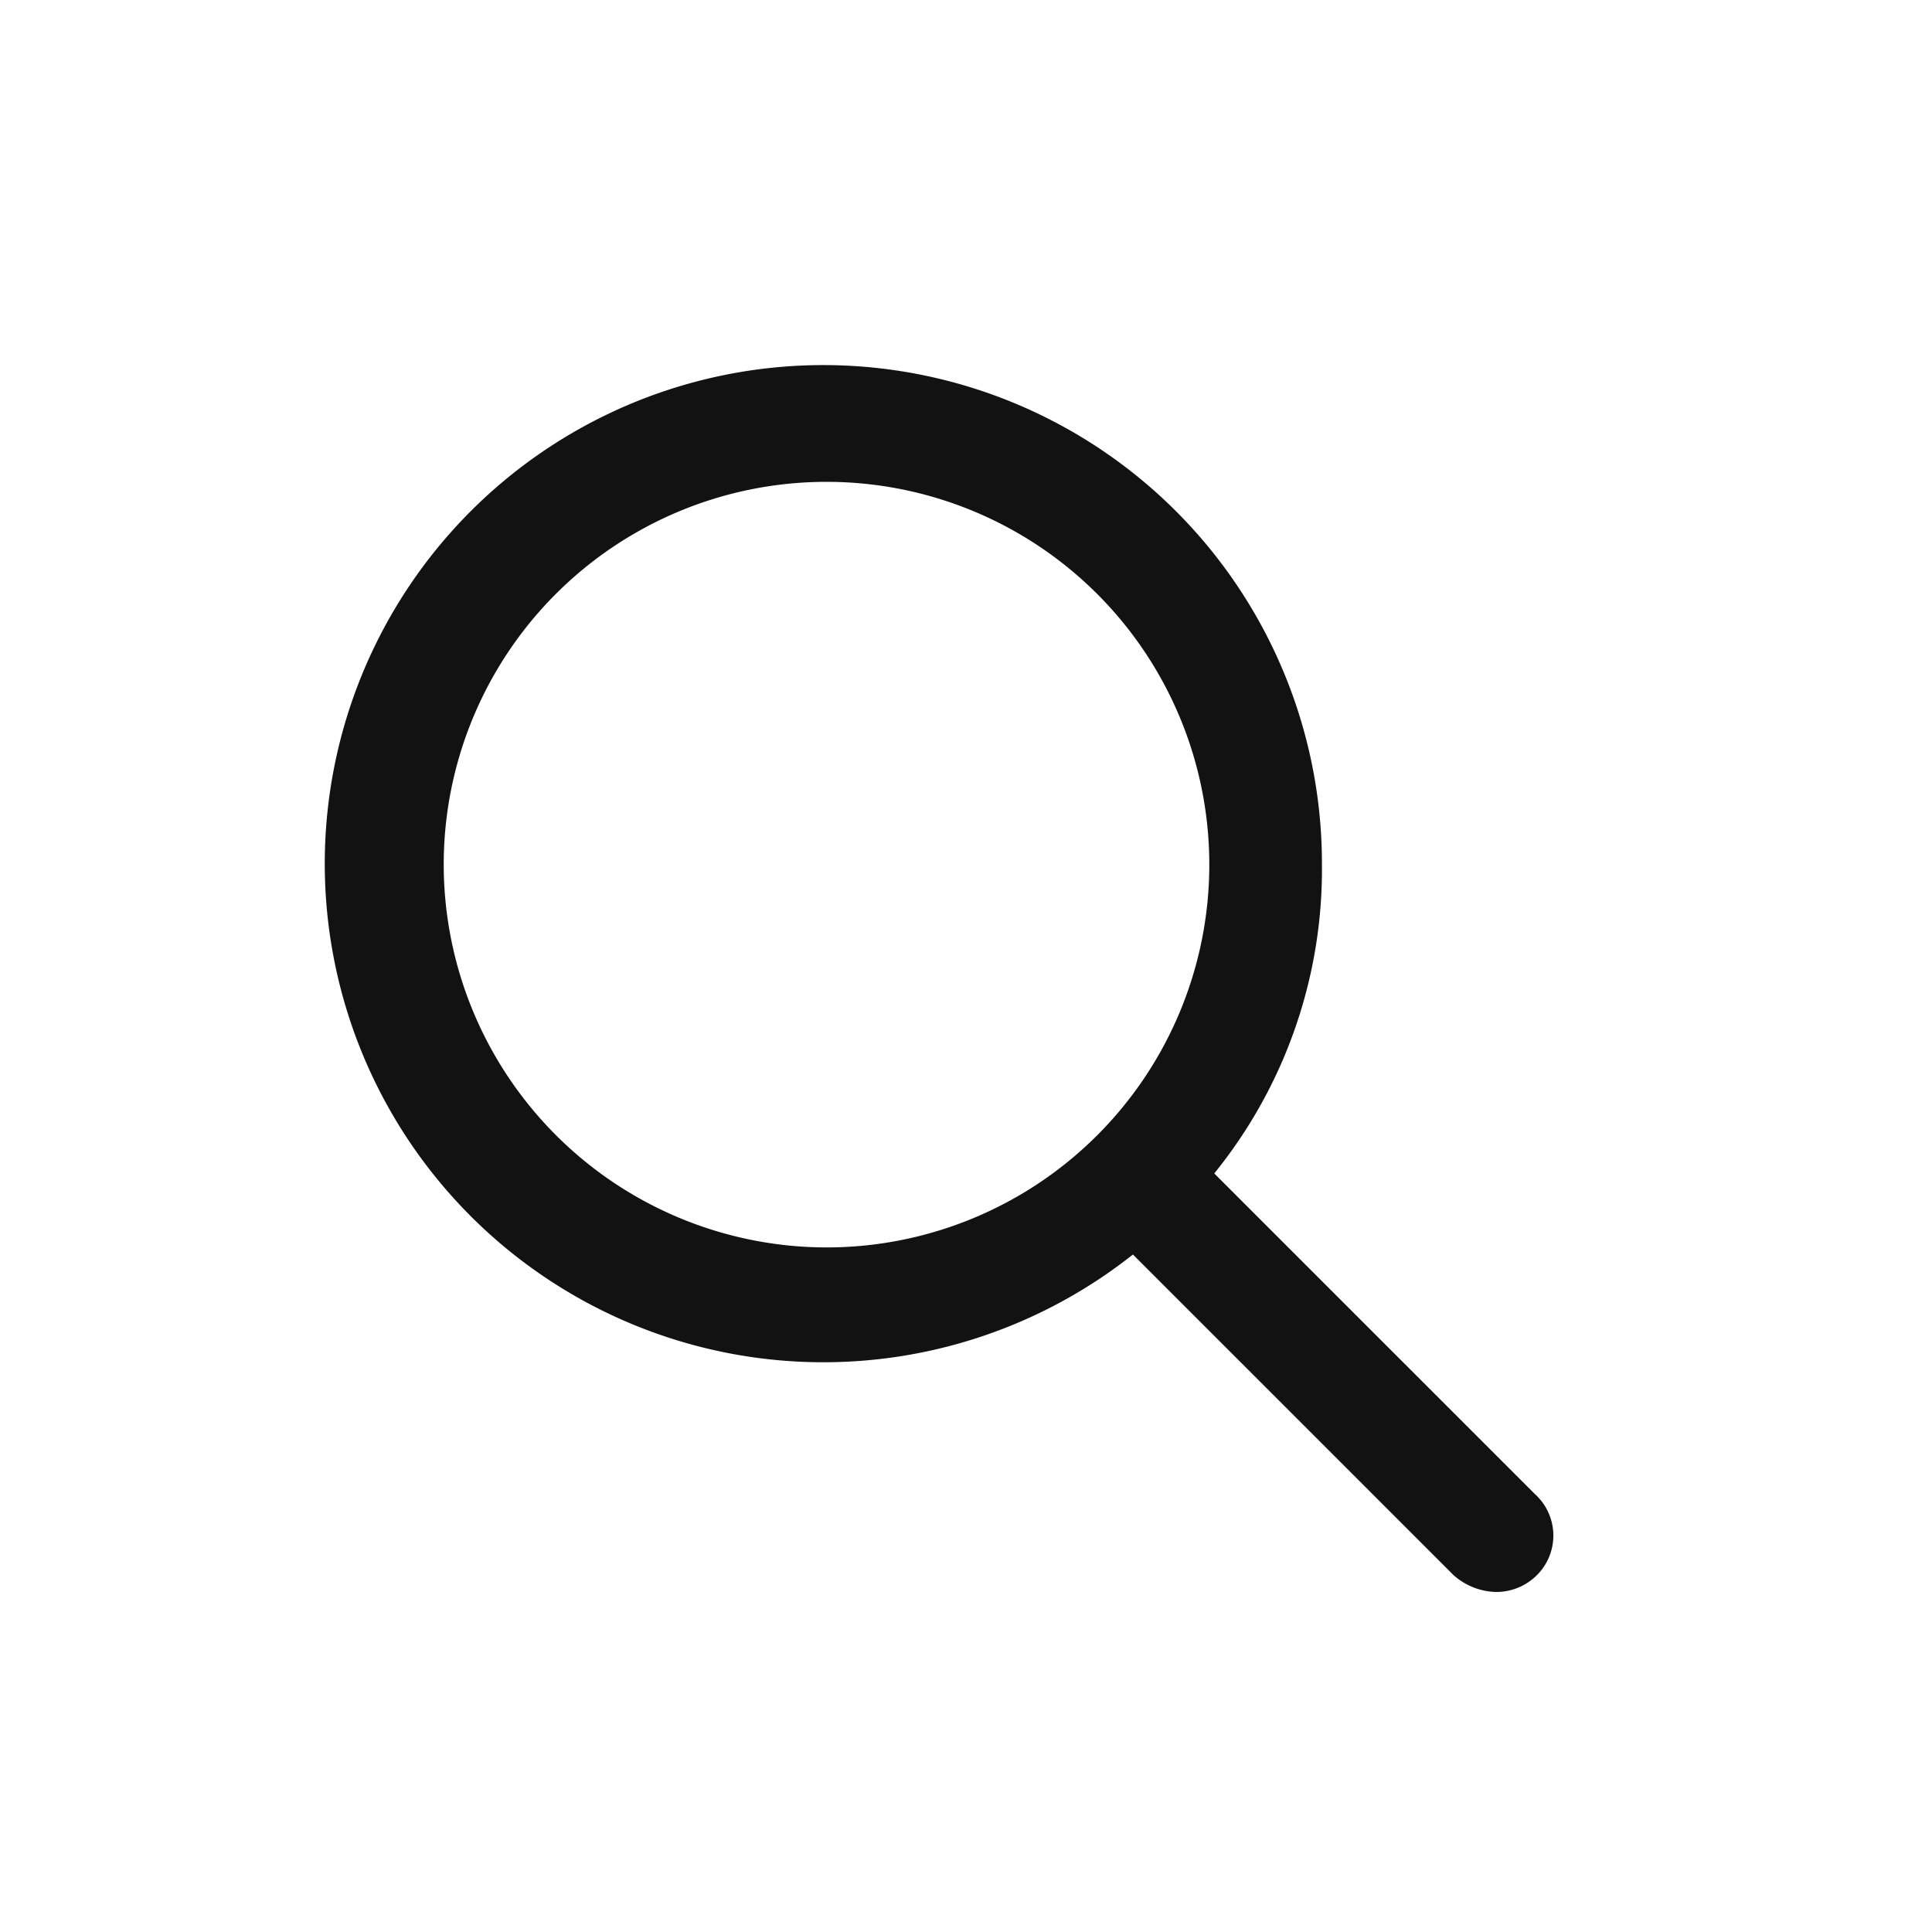 <svg id="그룹_10260" data-name="그룹 10260" xmlns="http://www.w3.org/2000/svg" width="30" height="30" viewBox="0 0 30 30">
  <rect id="사각형_2492" data-name="사각형 2492" width="30" height="30" rx="6" fill="#28ffd8" opacity="0"/>
  <path id="magnifying-glass-regular_1_" data-name="magnifying-glass-regular (1)" d="M18.726,17.5l-4.978-4.978A7.5,7.5,0,0,0,15.42,7.727a7.742,7.742,0,1,0-2.935,6.054l4.978,4.978a1.027,1.027,0,0,0,.665.262.892.892,0,0,0,.63-.261A.868.868,0,0,0,18.726,17.5ZM1.783,7.727a5.944,5.944,0,1,1,5.944,5.944A5.951,5.951,0,0,1,1.783,7.727Z" transform="translate(5.107 5.699)" fill="#121213"/>
</svg>
